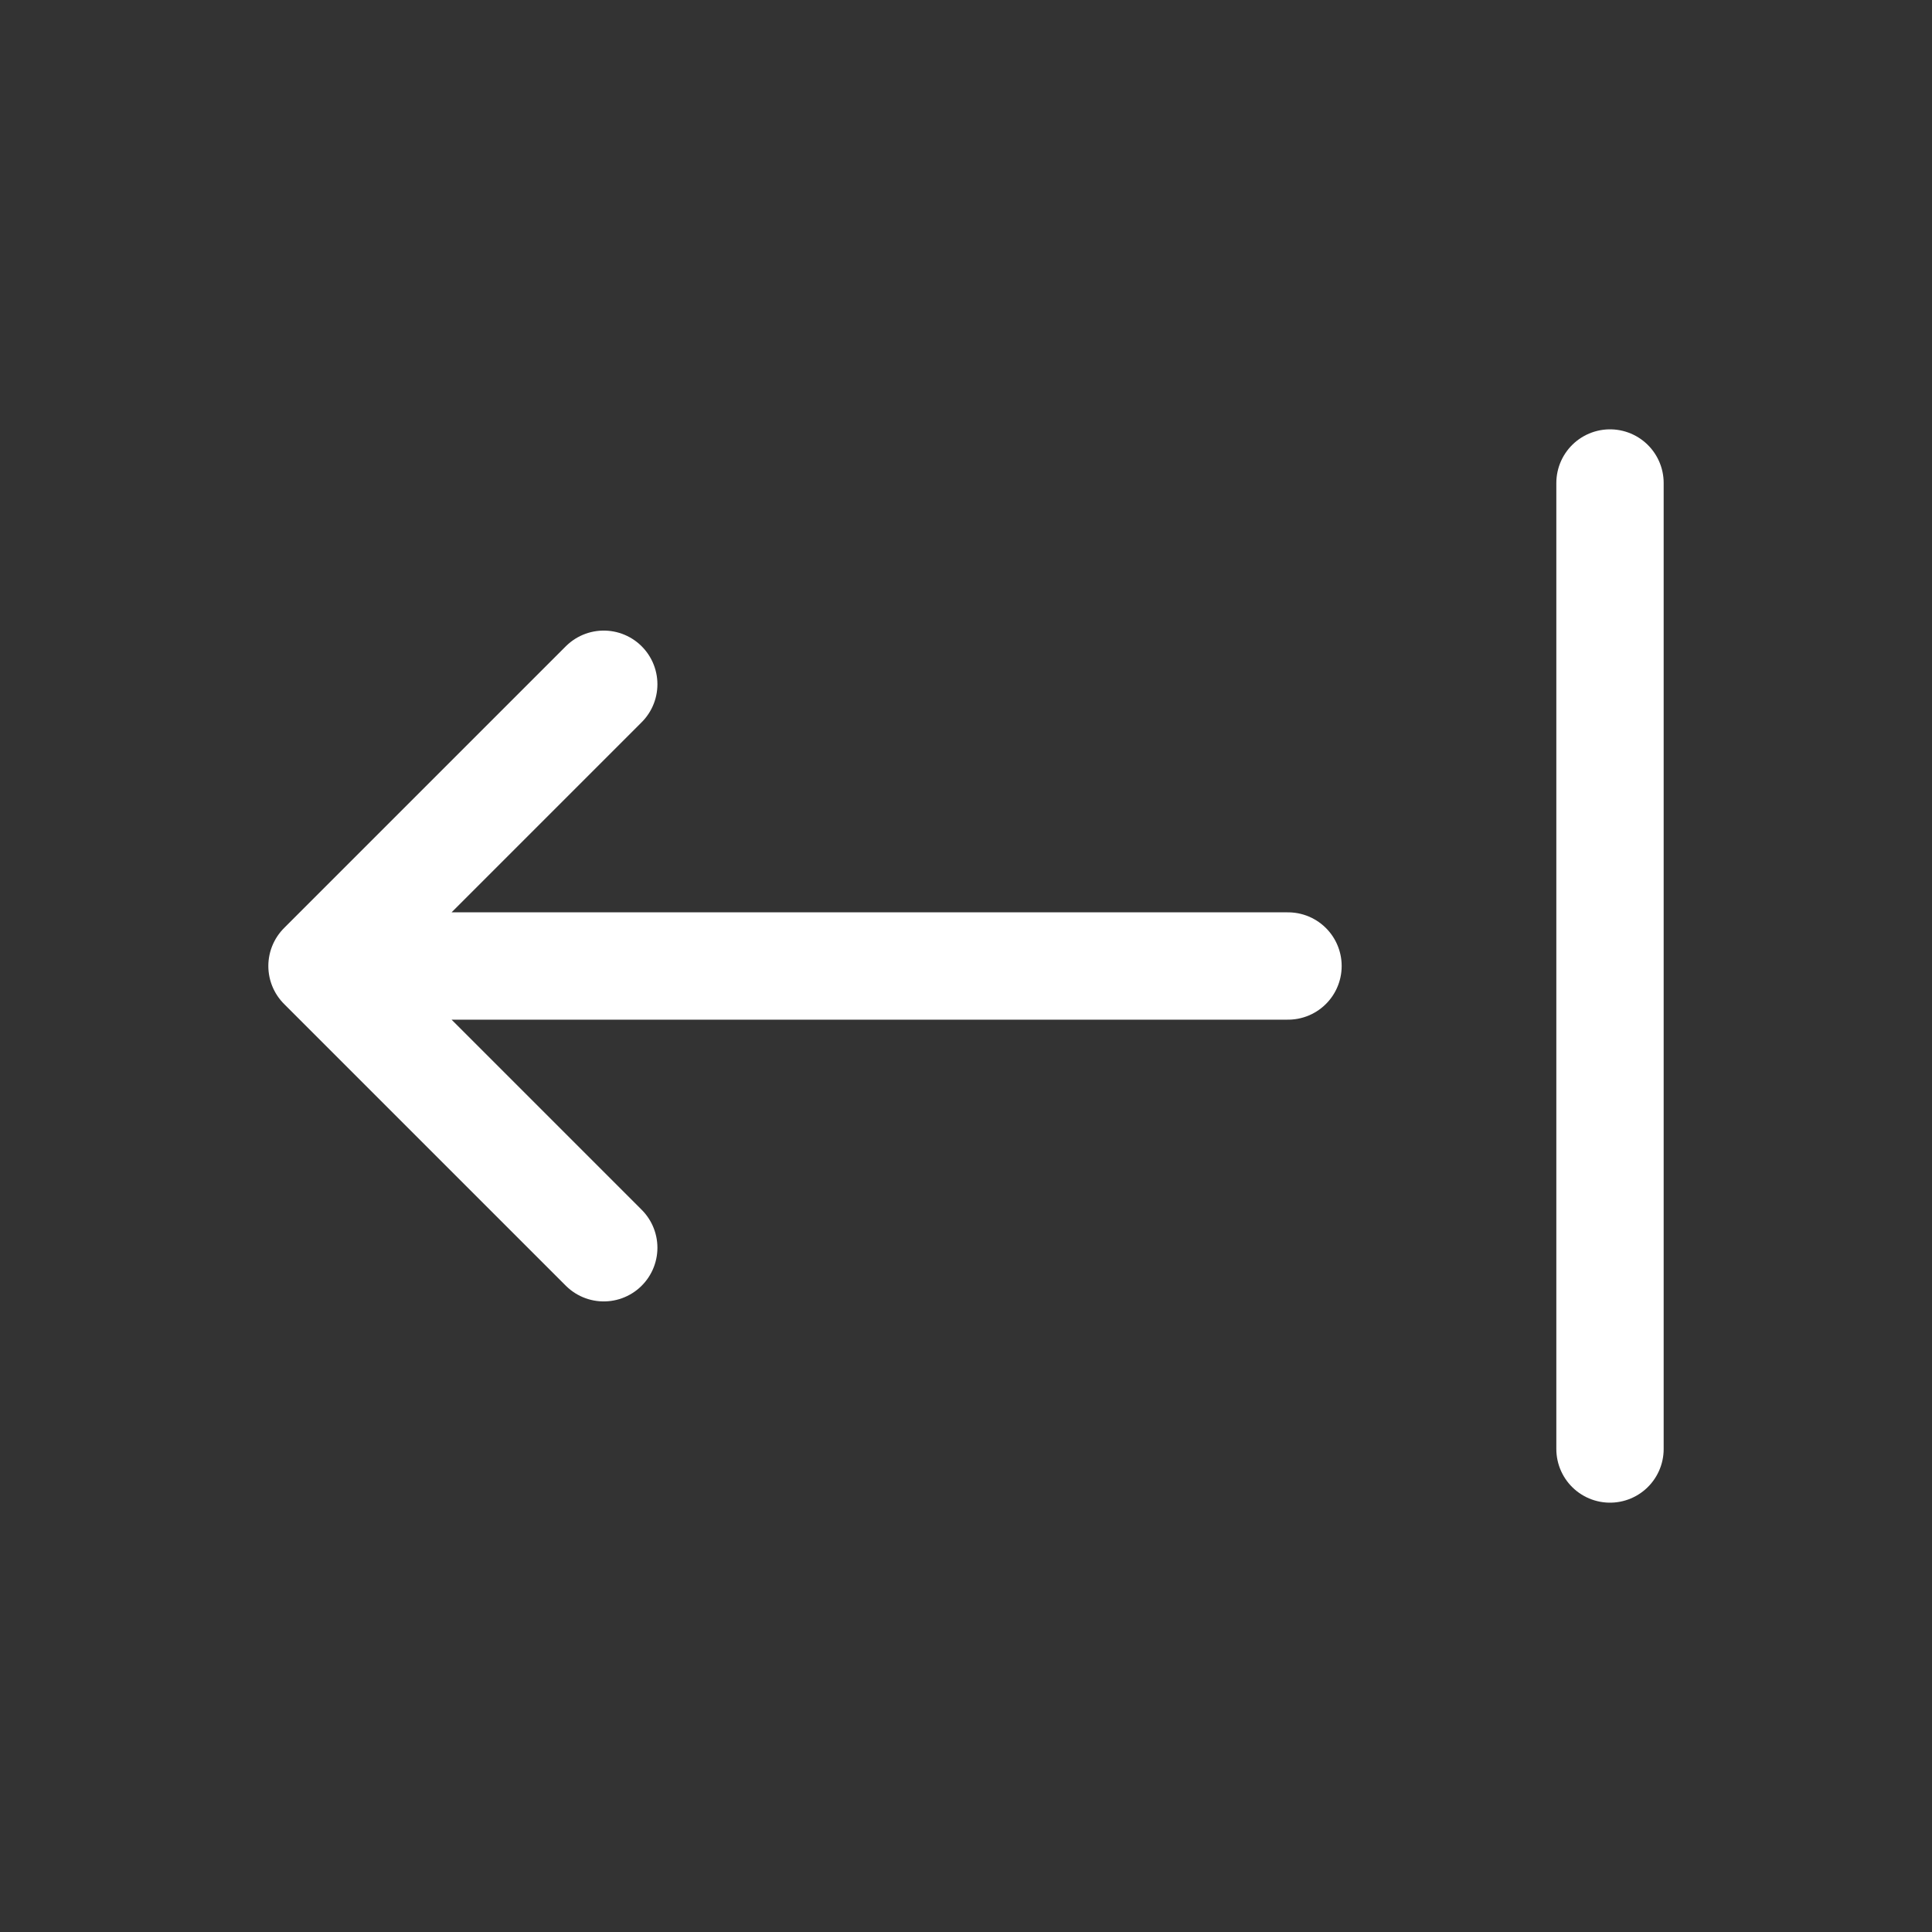 <svg width="18" height="18" viewBox="0 0 18 18" fill="none" xmlns="http://www.w3.org/2000/svg">
<rect x="0" y="0" width="18" height="18" fill="#333333" stroke="none"/>
<path d="M15 4.5L15 13.5" stroke="white" stroke-linecap="round" stroke-linejoin="round"/>
<path d="M12 9H3M3 9L5.625 11.625M3 9L5.625 6.375" stroke="white" stroke-linecap="round" stroke-linejoin="round"/>
</svg>
